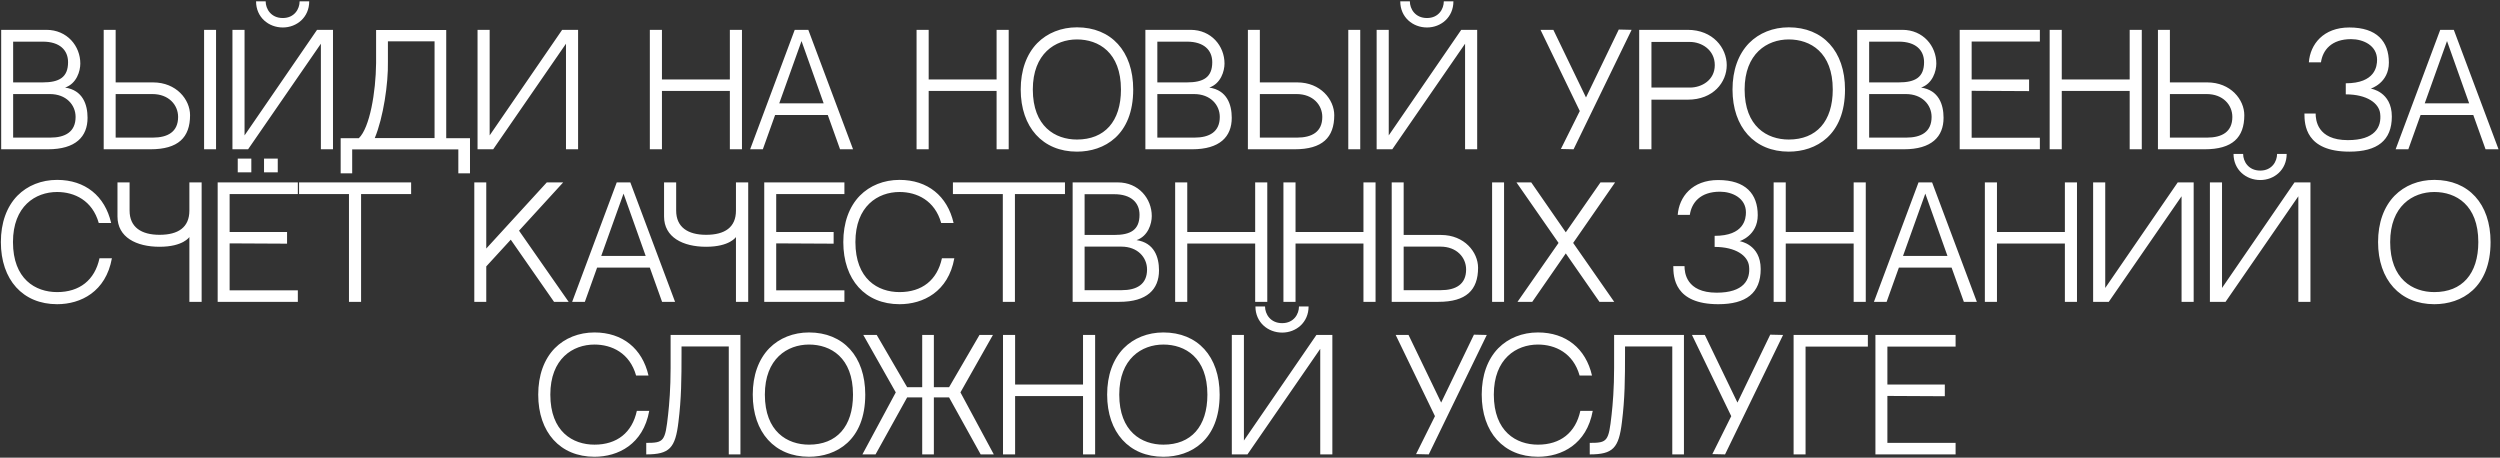 <?xml version="1.0" encoding="UTF-8"?> <svg xmlns="http://www.w3.org/2000/svg" width="1524" height="279" viewBox="0 0 1524 279" fill="none"><rect x="0" y="0" width="1524" height="279" fill="#333333" stroke="none"/><path d="M39.692 53.38C50.492 55 53.372 63.73 53.372 71.83C53.372 83.35 46.082 91 29.252 91H0.722V18.19H28.262C40.952 18.19 48.962 28.09 48.962 38.71C48.962 43.39 46.712 50.95 39.692 53.38ZM26.102 25.39H8.012V50.23C13.862 50.23 21.602 50.23 26.012 50.23C36.092 50.23 41.492 47.17 41.492 37.9C41.492 30.61 36.452 25.39 26.102 25.39ZM30.602 83.89C39.782 83.89 46.082 80.38 46.082 71.29C46.082 63.91 40.322 57.34 30.422 57.34H8.012V83.89H30.602ZM93.272 50.23C107.583 50.23 115.863 60.76 115.863 70.21C115.863 83.89 108.573 91 91.743 91H63.212V18.19H70.502V50.23H93.272ZM93.093 83.89C102.273 83.89 108.573 80.38 108.573 71.29C108.573 63.91 102.813 57.34 92.912 57.34H70.502V83.89H93.093ZM131.703 91H124.413V18.19H131.703V91ZM172.389 16.75C163.749 16.75 156.099 10.54 156.099 0.82H161.949C161.949 5.41 165.189 10.99 172.389 10.99C179.499 10.99 182.649 5.41 182.649 0.82H188.499C188.499 10.54 180.939 16.75 172.389 16.75ZM193.269 18.19H202.989V91H195.609V26.65L151.239 91H141.699V18.19H149.079V82.54L193.269 18.19ZM264.91 84.16V25.21H236.47V37.63C236.74 50.86 233.68 71.65 228.46 84.16H264.91ZM272.02 84.25H286.51V105.67H279.4V91.09H214.69V105.67H207.67V84.25H218.74C225.4 77.86 229.09 56.26 229.27 38.44V18.28H272.02V84.25ZM345.023 26.65L300.653 91H291.113V18.19H298.493V82.54L342.683 18.19H352.403V91H345.023V26.65ZM444.922 91V55.45H403.522V91H396.142V18.19H403.522V48.43H444.922V18.19H452.302V91H444.922ZM504.628 70.12H472.498L465.028 91H457.288L484.468 18.19H492.748L520.018 91H512.098L504.628 70.12ZM488.608 25.03L475.018 63.01H502.108L488.608 25.03ZM607.52 91V55.45H566.12V91H558.74V18.19H566.12V48.43H607.52V18.19H614.9V91H607.52ZM656.516 16.66C677.306 16.66 690.806 31.15 690.806 54.55C690.806 82.54 673.076 92.44 656.516 92.44C635.636 92.44 622.226 77.59 622.226 54.55C622.226 42.85 625.736 33.04 632.306 26.29C638.426 20.08 646.976 16.66 656.516 16.66ZM656.516 85.06C673.346 85.06 683.336 74.08 683.336 54.55C683.336 31.87 669.656 24.04 656.516 24.04C643.286 24.04 629.606 32.68 629.606 54.55C629.606 77.14 643.286 85.06 656.516 85.06ZM737.192 53.38C747.992 55 750.872 63.73 750.872 71.83C750.872 83.35 743.582 91 726.752 91H698.222V18.19H725.762C738.452 18.19 746.462 28.09 746.462 38.71C746.462 43.39 744.212 50.95 737.192 53.38ZM723.602 25.39H705.512V50.23C711.362 50.23 719.102 50.23 723.512 50.23C733.592 50.23 738.992 47.17 738.992 37.9C738.992 30.61 733.952 25.39 723.602 25.39ZM728.102 83.89C737.282 83.89 743.582 80.38 743.582 71.29C743.582 63.91 737.822 57.34 727.922 57.34H705.512V83.89H728.102ZM790.773 50.23C805.083 50.23 813.363 60.76 813.363 70.21C813.363 83.89 806.073 91 789.243 91H760.713V18.19H768.003V50.23H790.773ZM790.593 83.89C799.773 83.89 806.073 80.38 806.073 71.29C806.073 63.91 800.313 57.34 790.413 57.34H768.003V83.89H790.593ZM829.203 91H821.913V18.19H829.203V91ZM869.889 16.75C861.249 16.75 853.599 10.54 853.599 0.82H859.449C859.449 5.41 862.689 10.99 869.889 10.99C876.999 10.99 880.149 5.41 880.149 0.82H885.999C885.999 10.54 878.439 16.75 869.889 16.75ZM890.769 18.19H900.489V91H893.109V26.65L848.739 91H839.199V18.19H846.579V82.54L890.769 18.19ZM986.798 18.01L994.628 18.19L959.258 91L951.518 90.82L963.038 67.69L939.098 18.19H946.928L966.818 59.41L986.798 18.01ZM1028.77 18.19C1044.25 18.19 1052.62 29.26 1052.62 39.7C1052.62 50.14 1044.43 60.76 1028.86 60.76H1006.72V91H999.248V18.19H1028.77ZM1030.21 53.38C1037.32 53.38 1045.33 48.88 1045.33 39.7C1045.33 30.34 1037.23 25.57 1030.21 25.57H1006.72V53.38H1030.21ZM1090.43 16.66C1111.22 16.66 1124.72 31.15 1124.72 54.55C1124.72 82.54 1106.99 92.44 1090.43 92.44C1069.55 92.44 1056.14 77.59 1056.14 54.55C1056.14 42.85 1059.65 33.04 1066.22 26.29C1072.34 20.08 1080.89 16.66 1090.43 16.66ZM1090.43 85.06C1107.26 85.06 1117.25 74.08 1117.25 54.55C1117.25 31.87 1103.57 24.04 1090.43 24.04C1077.2 24.04 1063.52 32.68 1063.52 54.55C1063.52 77.14 1077.2 85.06 1090.43 85.06ZM1171.11 53.38C1181.91 55 1184.79 63.73 1184.79 71.83C1184.79 83.35 1177.5 91 1160.67 91H1132.14V18.19H1159.68C1172.37 18.19 1180.38 28.09 1180.38 38.71C1180.38 43.39 1178.13 50.95 1171.11 53.38ZM1157.52 25.39H1139.43V50.23C1145.28 50.23 1153.02 50.23 1157.43 50.23C1167.51 50.23 1172.91 47.17 1172.91 37.9C1172.91 30.61 1167.87 25.39 1157.52 25.39ZM1162.02 83.89C1171.2 83.89 1177.5 80.38 1177.5 71.29C1177.5 63.91 1171.74 57.34 1161.84 57.34H1139.43V83.89H1162.02ZM1201.92 25.3V48.43H1236.93V55.54L1201.92 55.36V83.98H1243.5V91H1194.63V18.19H1243.5V25.3H1201.92ZM1298.25 91V55.45H1256.85V91H1249.47V18.19H1256.85V48.43H1298.25V18.19H1305.63V91H1298.25ZM1345.54 50.23C1359.85 50.23 1368.13 60.76 1368.13 70.21C1368.13 83.89 1360.84 91 1344.01 91H1315.48V18.19H1322.77V50.23H1345.54ZM1345.36 83.89C1354.54 83.89 1360.84 80.38 1360.84 71.29C1360.84 63.91 1355.08 57.34 1345.18 57.34H1322.77V83.89H1345.36ZM1458.06 71.02C1458.06 85.69 1449.15 92.44 1432.23 92.44C1405.41 92.44 1404.78 75.88 1404.78 69.22H1411.62C1411.62 73 1412.52 85.42 1431.24 85.42C1447.62 85.42 1451.94 77.59 1450.95 69.22C1450.23 62.92 1442.94 57.52 1429.98 57.52V50.77C1447.98 50.77 1449.06 40.33 1449.06 36.46C1449.06 27.73 1440.69 23.86 1433.22 23.86C1421.25 23.86 1415.94 30.52 1414.86 37.99H1407.48C1408.29 27.01 1416.3 16.75 1432.14 16.75C1448.97 16.75 1456.26 25.3 1456.26 38.17C1456.26 50.68 1445.19 54.01 1445.19 54.01C1445.19 54.01 1458.06 55.81 1458.06 71.02ZM1507.72 70.12H1475.59L1468.12 91H1460.38L1487.56 18.19H1495.84L1523.11 91H1515.19L1507.72 70.12ZM1491.7 25.03L1478.11 63.01H1505.2L1491.7 25.03ZM60.651 157.45H68.211C64.521 177.88 49.221 185.44 34.821 185.44C13.941 185.44 0.531 170.59 0.531 147.55C0.531 135.85 4.041 126.04 10.611 119.29C16.731 113.08 25.281 109.66 34.821 109.66C51.921 109.66 63.981 119.47 67.761 135.94H60.201C56.331 122.17 45.351 117.04 34.821 117.04C21.591 117.04 7.911 125.68 7.911 147.55C7.911 170.14 21.591 178.06 34.821 178.06C48.501 178.06 57.771 170.77 60.651 157.45ZM97.266 150.43C83.136 150.43 71.616 144.67 71.616 131.98V111.19H78.996V128.38C78.996 138.55 86.196 143.14 97.266 143.14C108.696 143.14 115.446 138.55 115.446 128.38V111.19H122.916V184H115.446V144.49C115.446 144.49 111.666 150.43 97.266 150.43ZM181.56 118.3H139.98V141.43H174.99V148.54L139.98 148.36V176.98H181.56V184H132.69V111.19H181.56V118.3ZM153.21 105.07H144.93V96.7H153.21V105.07ZM169.32 105.07H160.95V96.7H169.32V105.07ZM250.624 118.3H220.114V184H212.734V118.3H182.314V111.19H250.624V118.3ZM296.425 151.51L333.325 111.19H343.315L316.405 140.62L346.645 184H337.735L311.365 146.11L296.425 162.4V184H289.135V111.19H296.425V151.51ZM396.127 163.12H363.997L356.527 184H348.787L375.967 111.19H384.247L411.517 184H403.597L396.127 163.12ZM380.107 118.03L366.517 156.01H393.607L380.107 118.03ZM430.459 150.43C416.329 150.43 404.809 144.67 404.809 131.98V111.19H412.189V128.38C412.189 138.55 419.389 143.14 430.459 143.14C441.889 143.14 448.639 138.55 448.639 128.38V111.19H456.109V184H448.639V144.49C448.639 144.49 444.859 150.43 430.459 150.43ZM473.173 118.3V141.43H508.183V148.54L473.173 148.36V176.98H514.753V184H465.883V111.19H514.753V118.3H473.173ZM574.196 157.45H581.756C578.066 177.88 562.766 185.44 548.366 185.44C527.486 185.44 514.076 170.59 514.076 147.55C514.076 135.85 517.586 126.04 524.156 119.29C530.276 113.08 538.826 109.66 548.366 109.66C565.466 109.66 577.526 119.47 581.306 135.94H573.746C569.876 122.17 558.896 117.04 548.366 117.04C535.136 117.04 521.456 125.68 521.456 147.55C521.456 170.14 535.136 178.06 548.366 178.06C562.046 178.06 571.316 170.77 574.196 157.45ZM649.208 118.3H618.698V184H611.318V118.3H580.898V111.19H649.208V118.3ZM692.851 146.38C703.651 148 706.531 156.73 706.531 164.83C706.531 176.35 699.241 184 682.411 184H653.881V111.19H681.421C694.111 111.19 702.121 121.09 702.121 131.71C702.121 136.39 699.871 143.95 692.851 146.38ZM679.261 118.39H661.171V143.23C667.021 143.23 674.761 143.23 679.171 143.23C689.251 143.23 694.651 140.17 694.651 130.9C694.651 123.61 689.611 118.39 679.261 118.39ZM683.761 176.89C692.941 176.89 699.241 173.38 699.241 164.29C699.241 156.91 693.481 150.34 683.581 150.34H661.171V176.89H683.761ZM765.152 184V148.45H723.752V184H716.372V111.19H723.752V141.43H765.152V111.19H772.532V184H765.152ZM831.158 184V148.45H789.758V184H782.378V111.19H789.758V141.43H831.158V111.19H838.538V184H831.158ZM878.443 143.23C892.753 143.23 901.033 153.76 901.033 163.21C901.033 176.89 893.743 184 876.913 184H848.383V111.19H855.673V143.23H878.443ZM878.263 176.89C887.443 176.89 893.743 173.38 893.743 164.29C893.743 156.91 887.983 150.34 878.083 150.34H855.673V176.89H878.263ZM916.873 184H909.583V111.19H916.873V184ZM959 148.09L984.02 184H975.02L954.5 154.48L934.07 184H925.07L950.09 148.09L924.44 111.19H933.44L954.5 141.61L975.65 111.19H984.56L959 148.09ZM1073.32 164.02C1073.32 178.69 1064.41 185.44 1047.49 185.44C1020.67 185.44 1020.04 168.88 1020.04 162.22H1026.88C1026.88 166 1027.78 178.42 1046.5 178.42C1062.88 178.42 1067.2 170.59 1066.21 162.22C1065.49 155.92 1058.2 150.52 1045.24 150.52V143.77C1063.24 143.77 1064.32 133.33 1064.32 129.46C1064.32 120.73 1055.95 116.86 1048.48 116.86C1036.51 116.86 1031.2 123.52 1030.12 130.99H1022.74C1023.55 120.01 1031.56 109.75 1047.4 109.75C1064.23 109.75 1071.52 118.3 1071.52 131.17C1071.52 143.68 1060.45 147.01 1060.45 147.01C1060.45 147.01 1073.32 148.81 1073.32 164.02ZM1129.99 184V148.45H1088.59V184H1081.21V111.19H1088.59V141.43H1129.99V111.19H1137.37V184H1129.99ZM1189.69 163.12H1157.56L1150.09 184H1142.35L1169.53 111.19H1177.81L1205.08 184H1197.16L1189.69 163.12ZM1173.67 118.03L1160.08 156.01H1187.17L1173.67 118.03ZM1258.75 184V148.45H1217.35V184H1209.97V111.19H1217.35V141.43H1258.75V111.19H1266.13V184H1258.75ZM1329.88 119.65L1285.51 184H1275.97V111.19H1283.35V175.54L1327.54 111.19H1337.26V184H1329.88V119.65ZM1377.85 109.75C1369.21 109.75 1361.56 103.54 1361.56 93.82H1367.41C1367.41 98.41 1370.65 103.99 1377.85 103.99C1384.96 103.99 1388.11 98.41 1388.11 93.82H1393.96C1393.96 103.54 1386.4 109.75 1377.85 109.75ZM1398.73 111.19H1408.45V184H1401.07V119.65L1356.7 184H1347.16V111.19H1354.54V175.54L1398.73 111.19ZM1483.96 109.66C1504.75 109.66 1518.25 124.15 1518.25 147.55C1518.25 175.54 1500.52 185.44 1483.96 185.44C1463.08 185.44 1449.67 170.59 1449.67 147.55C1449.67 135.85 1453.18 126.04 1459.75 119.29C1465.87 113.08 1474.42 109.66 1483.96 109.66ZM1483.96 178.06C1500.79 178.06 1510.78 167.08 1510.78 147.55C1510.78 124.87 1497.1 117.04 1483.96 117.04C1470.73 117.04 1457.05 125.68 1457.05 147.55C1457.05 170.14 1470.73 178.06 1483.96 178.06ZM388.22 250.45H395.78C392.09 270.88 376.79 278.44 362.39 278.44C341.51 278.44 328.1 263.59 328.1 240.55C328.1 228.85 331.61 219.04 338.18 212.29C344.3 206.08 352.85 202.66 362.39 202.66C379.49 202.66 391.55 212.47 395.33 228.94H387.77C383.9 215.17 372.92 210.04 362.39 210.04C349.16 210.04 335.48 218.68 335.48 240.55C335.48 263.14 349.16 271.06 362.39 271.06C376.07 271.06 385.34 263.77 388.22 250.45ZM444.262 211.21H415.462V215.35C415.462 230.83 415.372 242.89 413.572 257.29C411.682 273.13 408.172 277 393.952 277C393.952 277 393.952 271.33 393.952 269.98C404.752 269.98 405.472 269.08 407.272 252.79C407.992 246.49 408.802 236.5 408.802 224.44V204.19H451.372V277H444.262V211.21ZM493.171 202.66C513.961 202.66 527.461 217.15 527.461 240.55C527.461 268.54 509.731 278.44 493.171 278.44C472.291 278.44 458.881 263.59 458.881 240.55C458.881 228.85 462.391 219.04 468.961 212.29C475.081 206.08 483.631 202.66 493.171 202.66ZM493.171 271.06C510.001 271.06 519.991 260.08 519.991 240.55C519.991 217.87 506.311 210.04 493.171 210.04C479.941 210.04 466.261 218.68 466.261 240.55C466.261 263.14 479.941 271.06 493.171 271.06ZM585.484 239.2L605.824 277H597.814L578.554 242.26H569.284V277H562.174V242.26H552.994L533.734 277H525.724L546.064 239.2L526.264 204.19H534.454L552.994 236.05H562.174V204.19H569.284V236.05H578.554L597.094 204.19H605.284L585.484 239.2ZM660.21 277V241.45H618.81V277H611.43V204.19H618.81V234.43H660.21V204.19H667.59V277H660.21ZM709.206 202.66C729.996 202.66 743.496 217.15 743.496 240.55C743.496 268.54 725.766 278.44 709.206 278.44C688.326 278.44 674.916 263.59 674.916 240.55C674.916 228.85 678.426 219.04 684.996 212.29C691.116 206.08 699.666 202.66 709.206 202.66ZM709.206 271.06C726.036 271.06 736.026 260.08 736.026 240.55C736.026 217.87 722.346 210.04 709.206 210.04C695.976 210.04 682.296 218.68 682.296 240.55C682.296 263.14 695.976 271.06 709.206 271.06ZM781.603 202.75C772.963 202.75 765.313 196.54 765.313 186.82H771.163C771.163 191.41 774.403 196.99 781.603 196.99C788.713 196.99 791.863 191.41 791.863 186.82H797.713C797.713 196.54 790.153 202.75 781.603 202.75ZM802.483 204.19H812.203V277H804.823V212.65L760.453 277H750.913V204.19H758.293V268.54L802.483 204.19ZM898.512 204.01L906.342 204.19L870.972 277L863.232 276.82L874.752 253.69L850.812 204.19H858.642L878.532 245.41L898.512 204.01ZM963.376 250.45H970.936C967.246 270.88 951.946 278.44 937.546 278.44C916.666 278.44 903.256 263.59 903.256 240.55C903.256 228.85 906.766 219.04 913.336 212.29C919.456 206.08 928.006 202.66 937.546 202.66C954.646 202.66 966.706 212.47 970.486 228.94H962.926C959.056 215.17 948.076 210.04 937.546 210.04C924.316 210.04 910.636 218.68 910.636 240.55C910.636 263.14 924.316 271.06 937.546 271.06C951.226 271.06 960.496 263.77 963.376 250.45ZM1019.42 211.21H990.619V215.35C990.619 230.83 990.529 242.89 988.729 257.29C986.839 273.13 983.329 277 969.109 277C969.109 277 969.109 271.33 969.109 269.98C979.909 269.98 980.629 269.08 982.429 252.79C983.149 246.49 983.959 236.5 983.959 224.44V204.19H1026.53V277H1019.42V211.21ZM1079.13 204.01L1086.96 204.19L1051.59 277L1043.85 276.82L1055.37 253.69L1031.43 204.19H1039.26L1059.15 245.41L1079.13 204.01ZM1138.65 204.19V211.3H1100.67V277H1093.38V204.19H1138.65ZM1150.55 211.3V234.43H1185.56V241.54L1150.55 241.36V269.98H1192.13V277H1143.26V204.19H1192.13V211.3H1150.55Z" fill="white"></path></svg> 